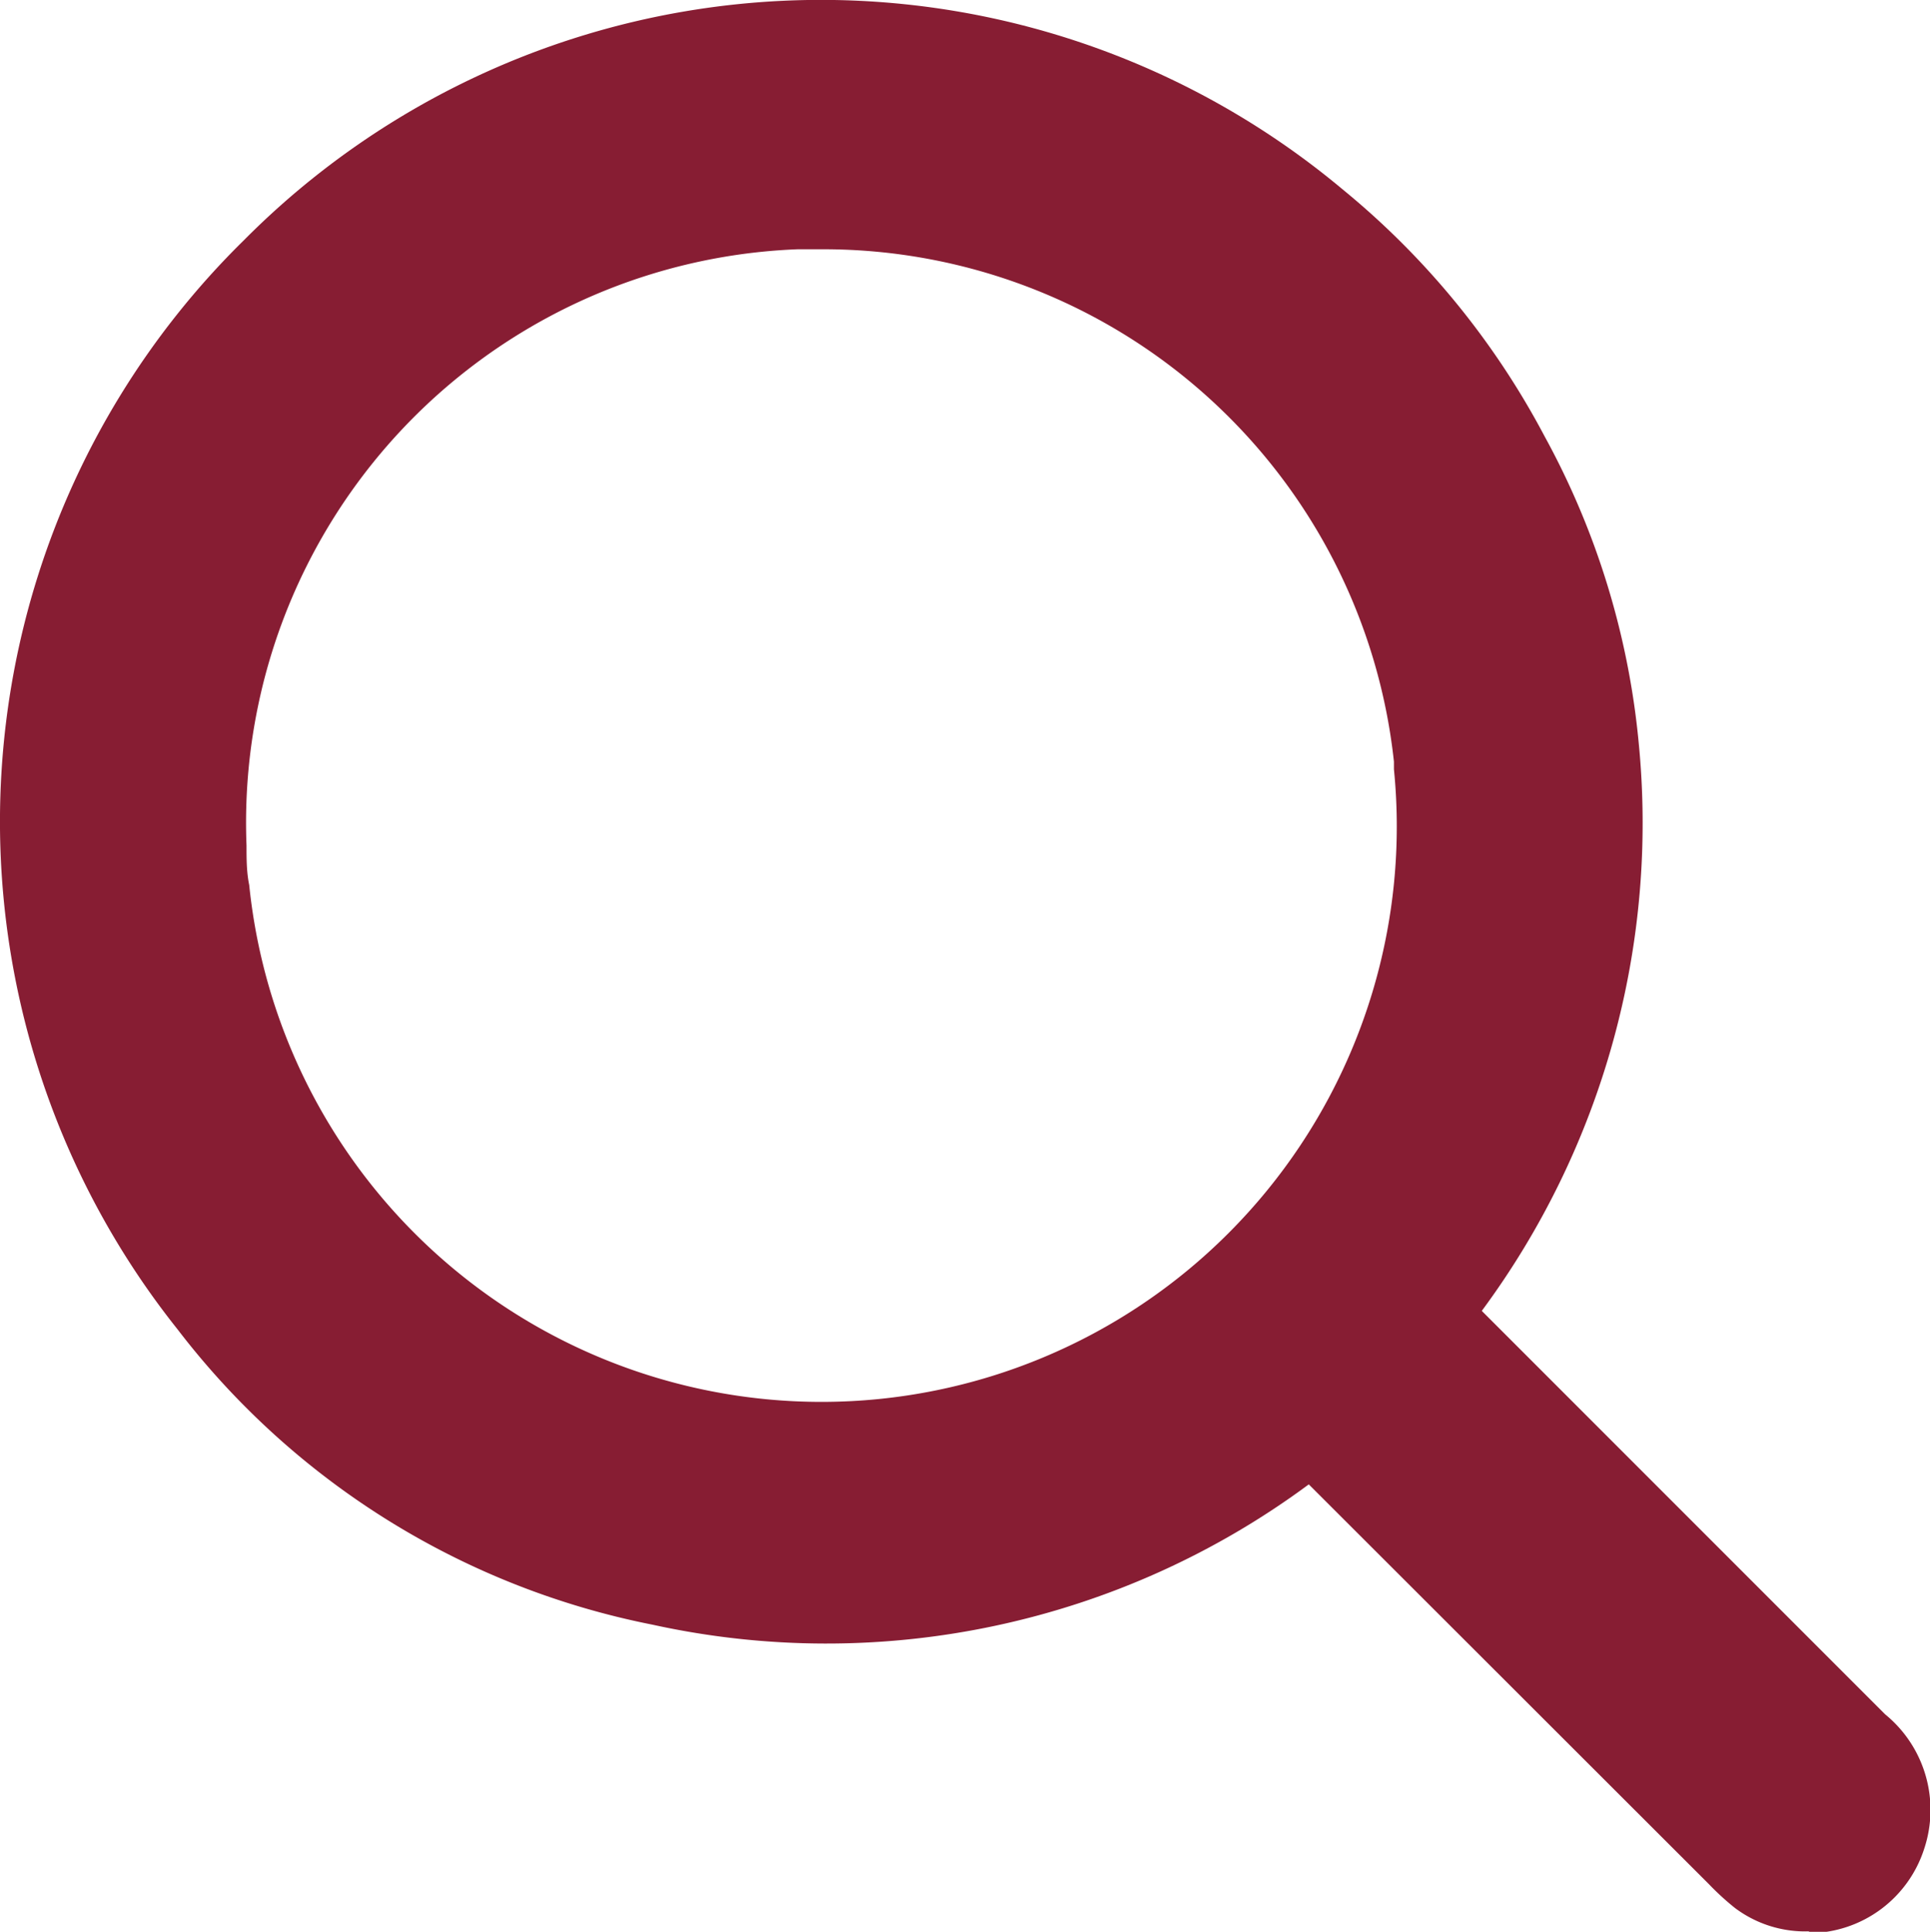 <svg xmlns="http://www.w3.org/2000/svg" viewBox="0 0 43.06 43.09"><path d="M40.36 43.08a2.61 2.61 0 01-1.65-.52 5.88 5.88 0 01-.58-.53l-8.93-8.92a18.09 18.09 0 01-14.64 3.13 17.66 17.66 0 01-10.6-6.59A18.17 18.17 0 015.44 5.36a18.14 18.14 0 0124.51-1.14 17.94 17.94 0 014.51 5.51 17.69 17.69 0 012.1 6.83 18.29 18.29 0 01-3.5 12.68l9 9a2.75 2.75 0 01.87 3 2.71 2.71 0 01-2.57 1.88zM18.37 5.56h-.57a12.8 12.8 0 00-12.3 13.3c0 .29 0 .59.06.88a12.835 12.835 0 0025.54-2.58v-.17A12.8 12.8 0 0018.37 5.56z" fill="#871d33"/></svg>